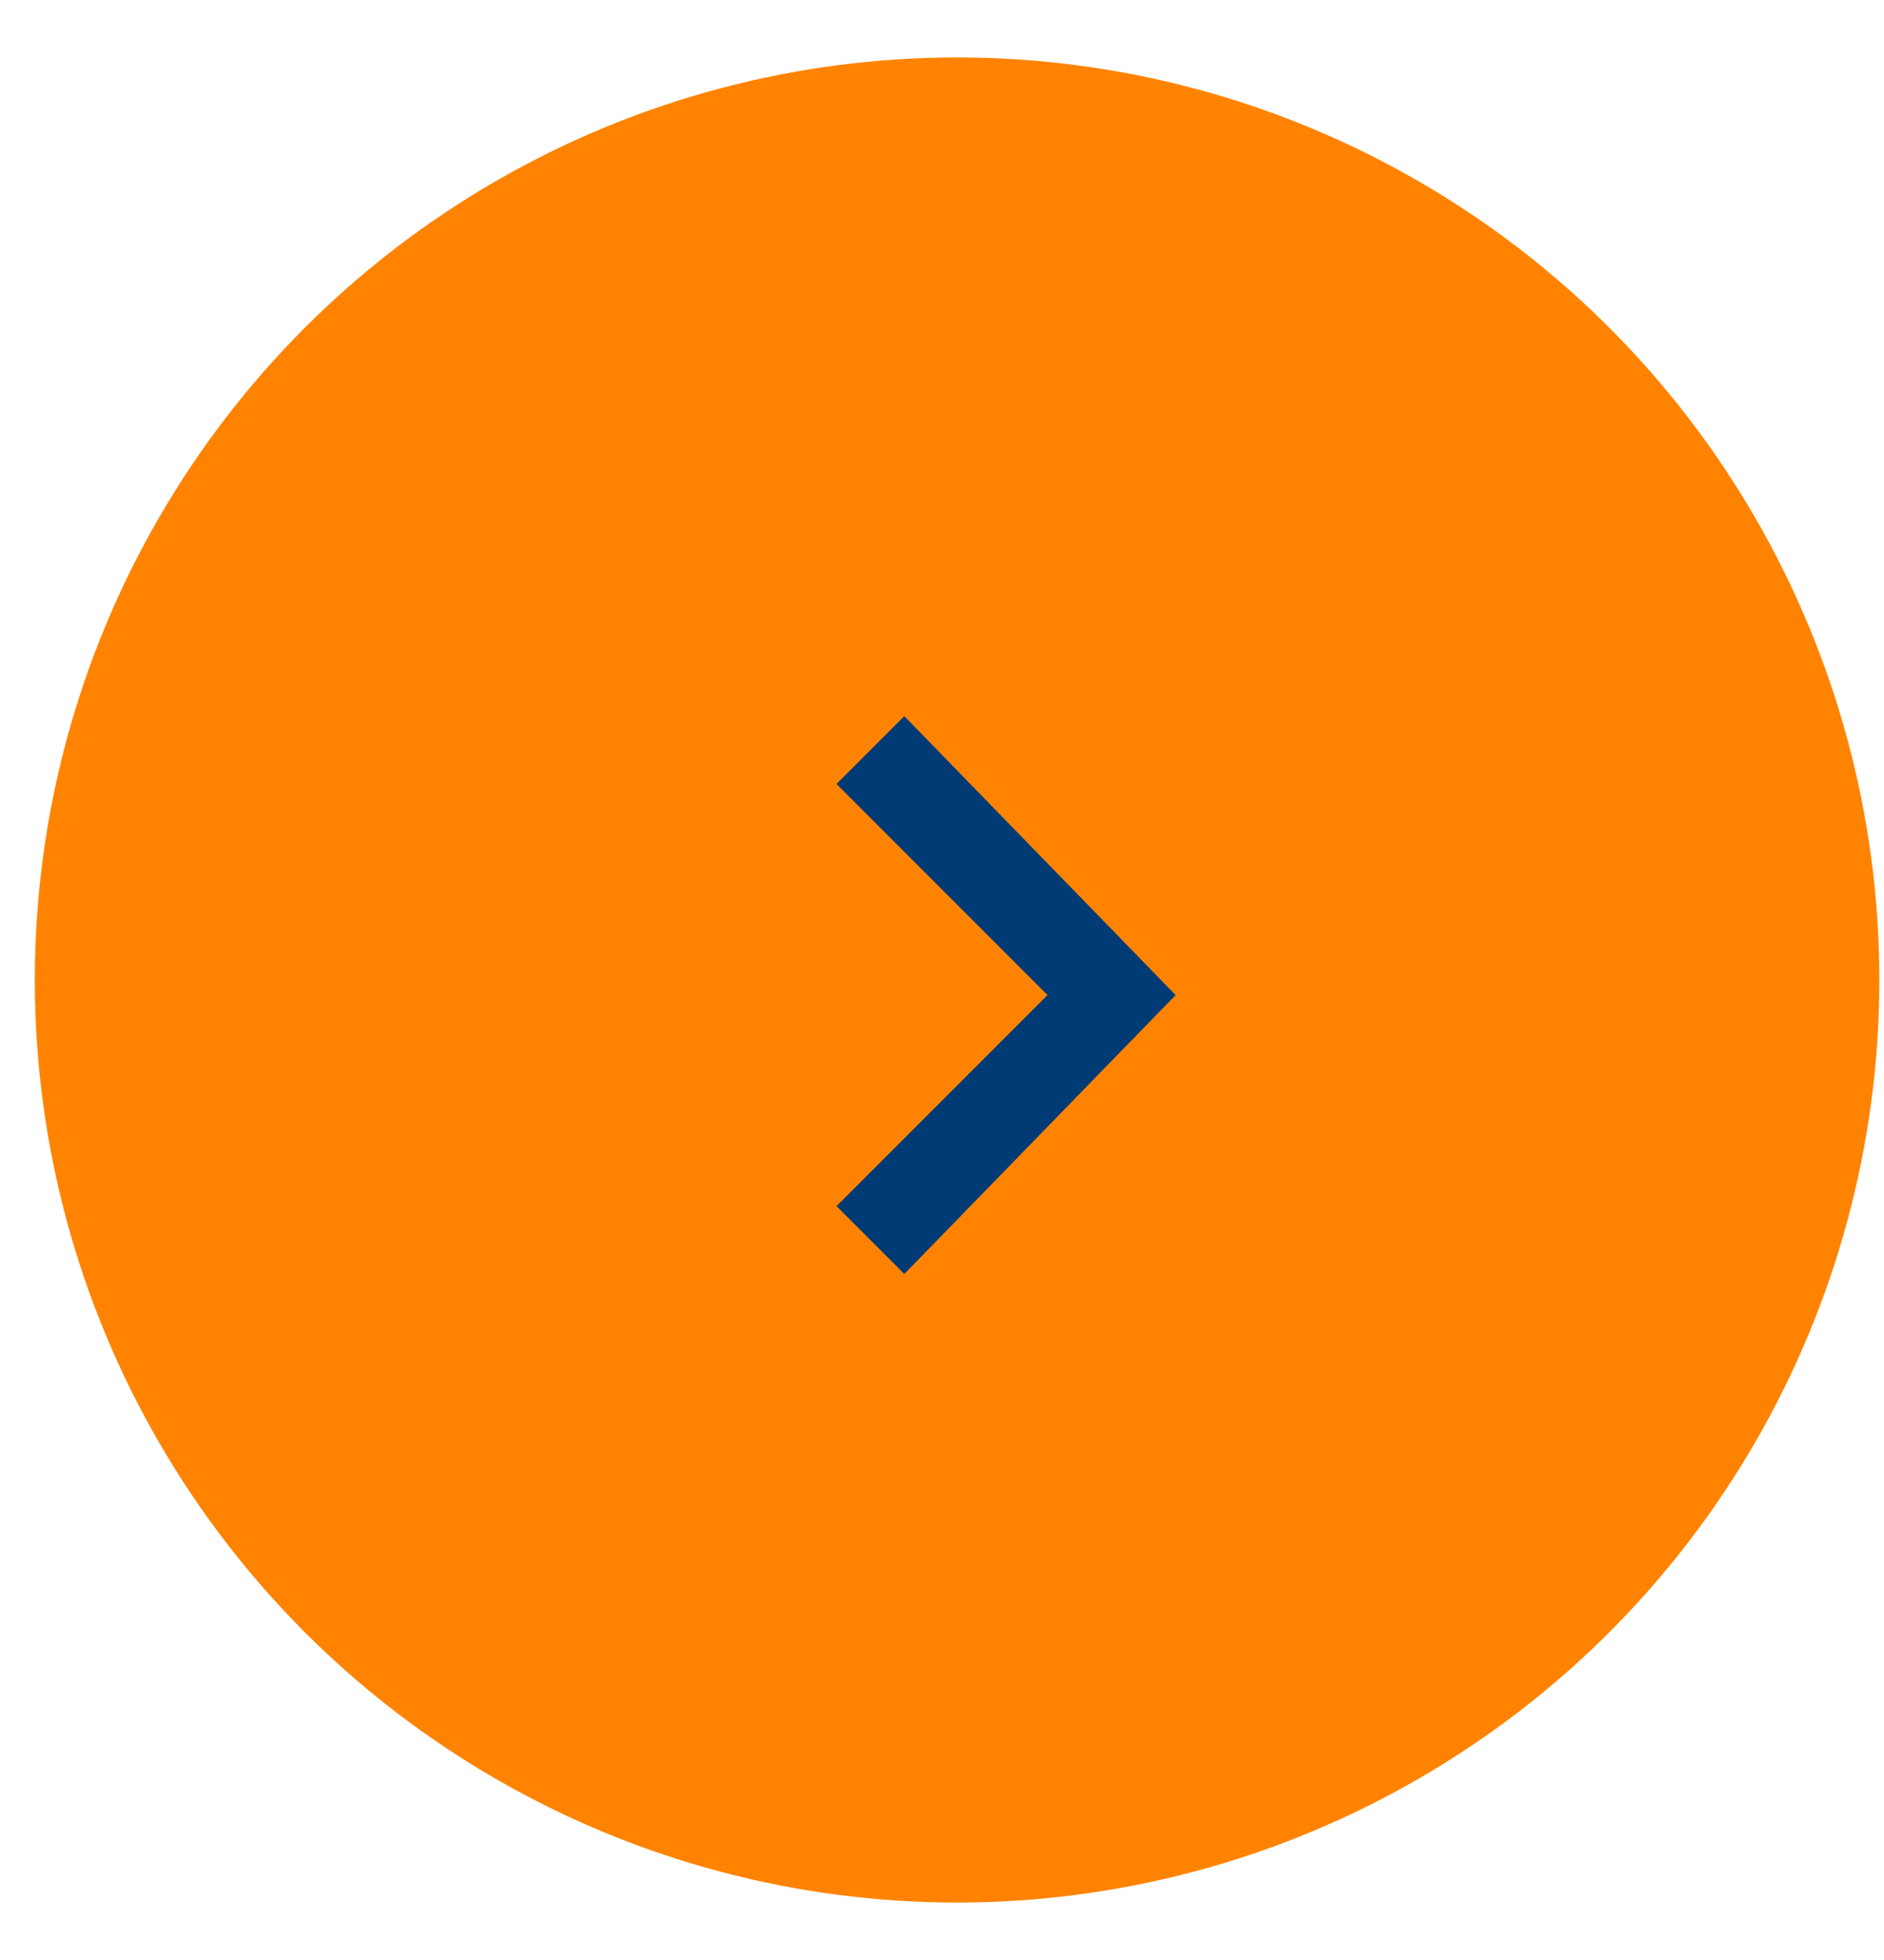 <?xml version="1.0" encoding="utf-8"?>
<!-- Generator: Adobe Illustrator 27.3.1, SVG Export Plug-In . SVG Version: 6.00 Build 0)  -->
<svg version="1.1" id="Layer_1" xmlns="http://www.w3.org/2000/svg" xmlns:xlink="http://www.w3.org/1999/xlink" x="0px" y="0px"
	 viewBox="0 0 25 26" style="enable-background:new 0 0 25 26;" xml:space="preserve">
<style type="text/css">
	.st0{fill:#FF8300;stroke:#FF8300;stroke-width:0.876;}
	.st1{fill:#003B76;}
</style>
<circle class="st0" cx="12.7" cy="13" r="11.8"/>
<g>
	<g>
		<path class="st1" d="M11.1,10.4l0.9-0.9l3.6,3.7l-3.6,3.7l-0.9-0.9l2.8-2.8L11.1,10.4L11.1,10.4z"/>
	</g>
</g>
</svg>
